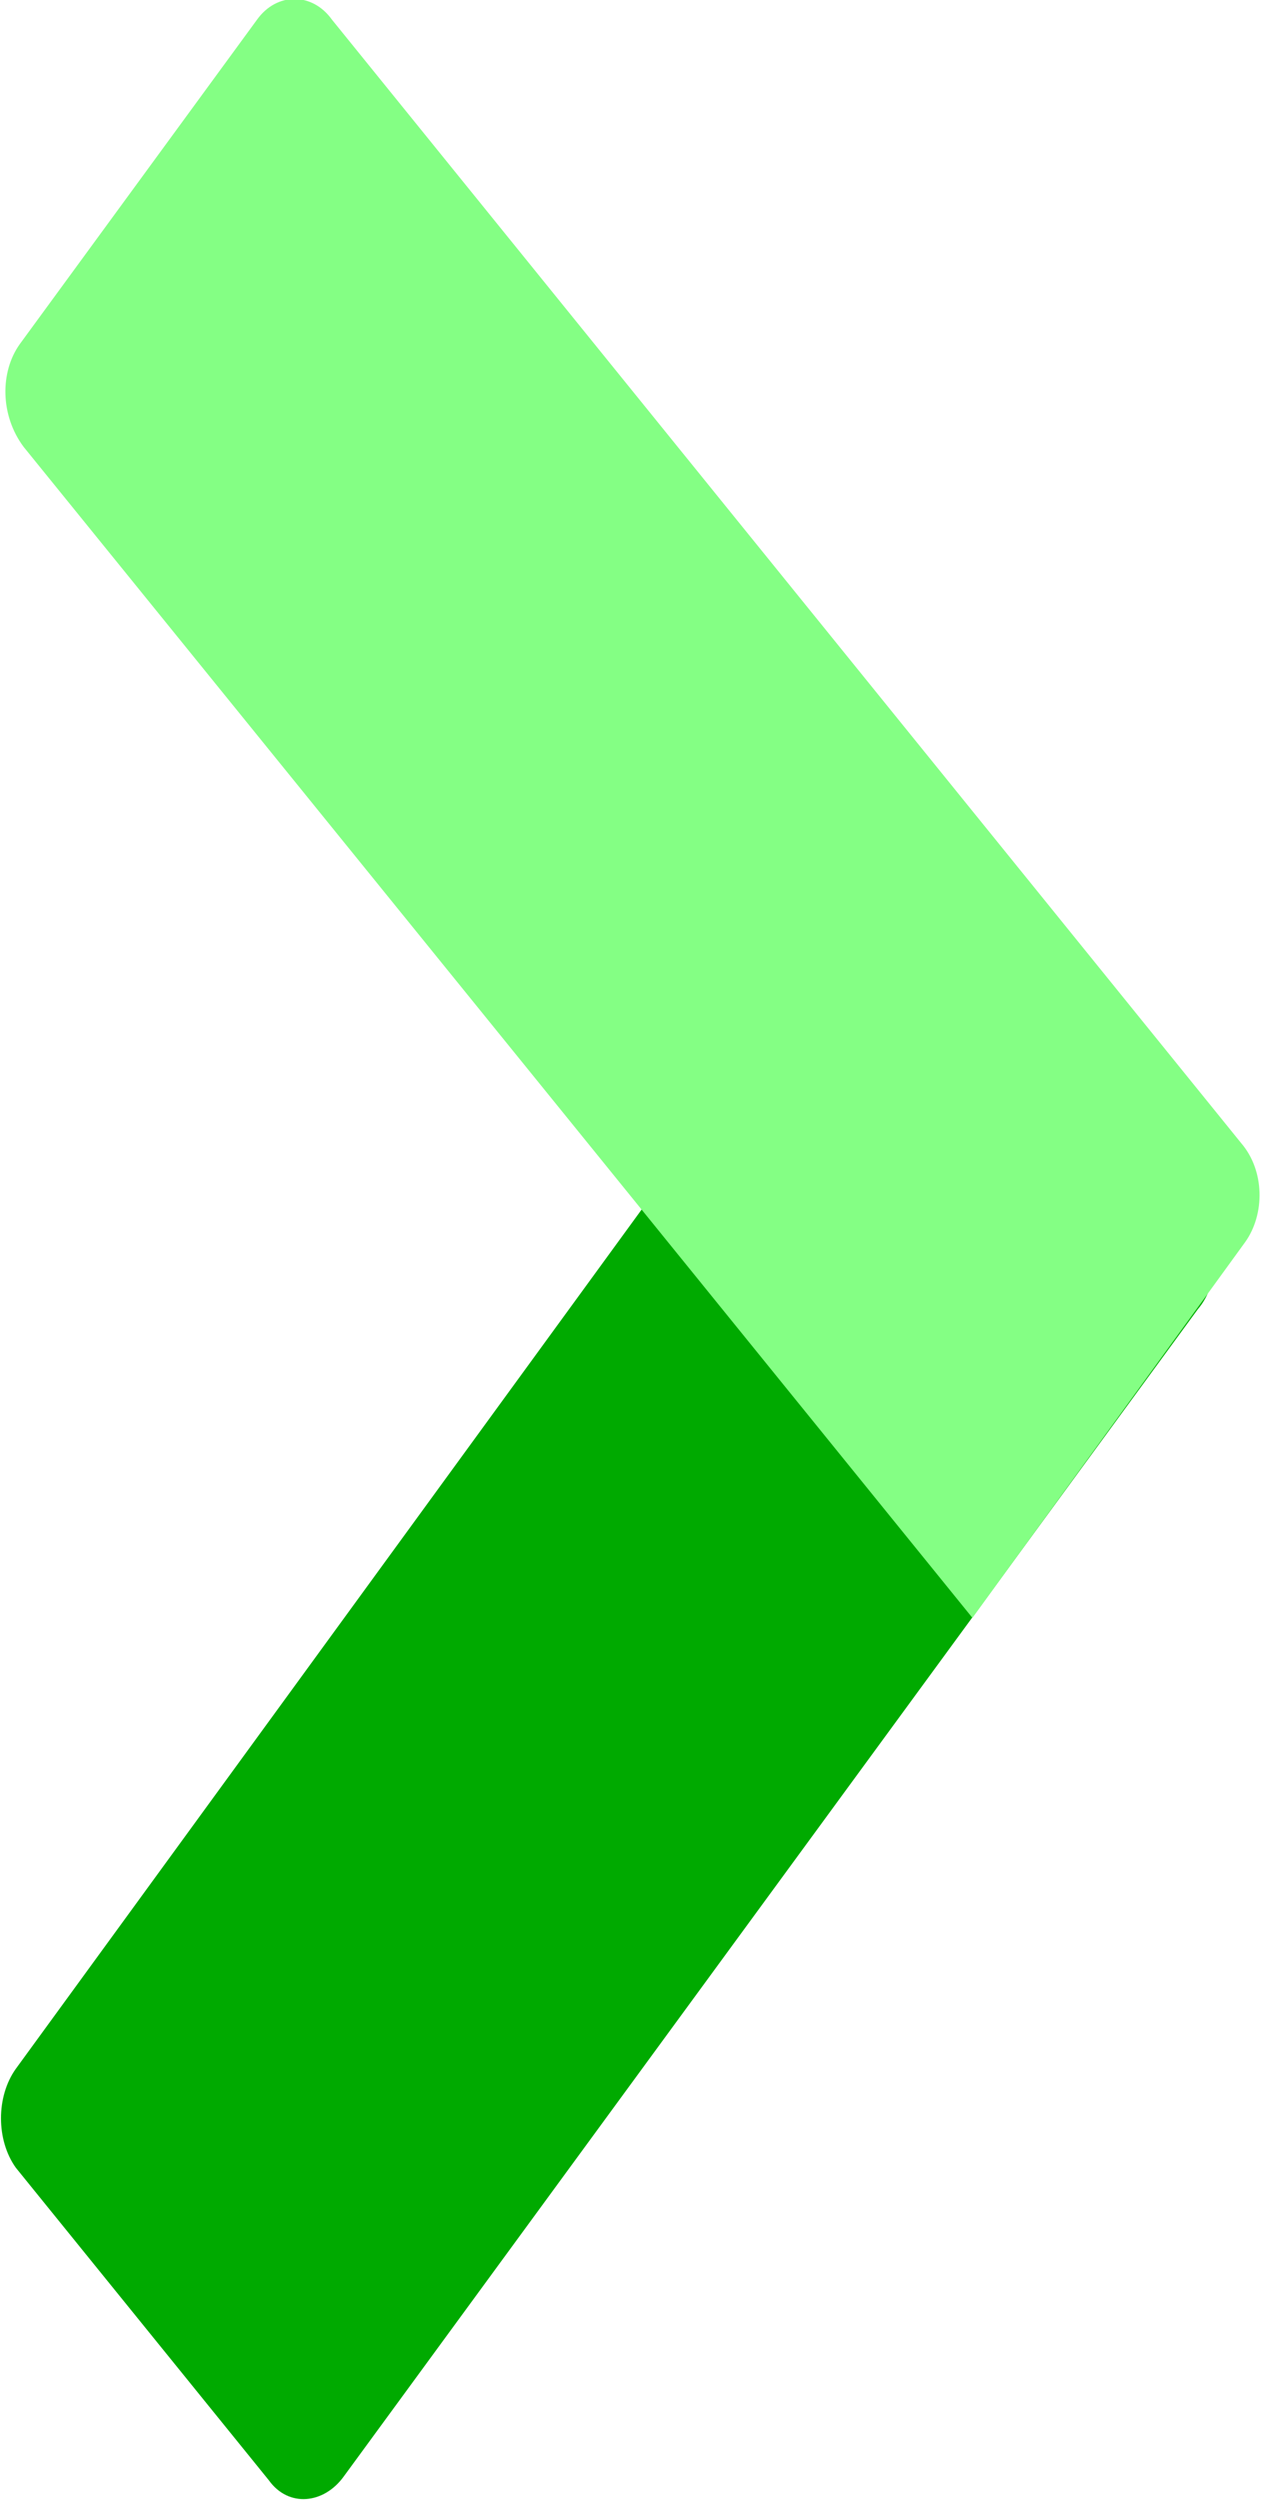 <?xml version="1.0" encoding="utf-8"?>
<!-- Generator: Adobe Illustrator 27.5.0, SVG Export Plug-In . SVG Version: 6.00 Build 0)  -->
<svg version="1.1" xmlns="http://www.w3.org/2000/svg" xmlns:xlink="http://www.w3.org/1999/xlink" x="0px" y="0px"
	 viewBox="0 0 31.9 63.2" style="enable-background:new 0 0 31.9 63.2;" xml:space="preserve">
<style type="text/css">
	.st0{fill:#00AA00;}
	.st1{fill:#84FF84;}
</style>
<g id="Ebene_1">
</g>
<g id="Ebene_2">
	<g>
		<path class="st0" d="M30.3,30.6c0.5,0.7,0.6,1.8,0,2.5L8.7,62.6c-0.5,0.7-1.4,0.8-1.9,0.1l-6.4-7.9c-0.5-0.7-0.5-1.8,0-2.5
			l21.5-29.5c0.5-0.7,1.4-0.8,1.9-0.1L30.3,30.6z"/>
		<path class="st1" d="M24.6,40.9L24.6,40.9l-24-29.6C0,10.5,0,9.4,0.5,8.7l6-8.2c0.5-0.7,1.4-0.7,1.9,0l23,28.4
			c0.6,0.7,0.6,1.8,0.1,2.5L24.6,40.9z"/>
	</g>
</g>
</svg>

